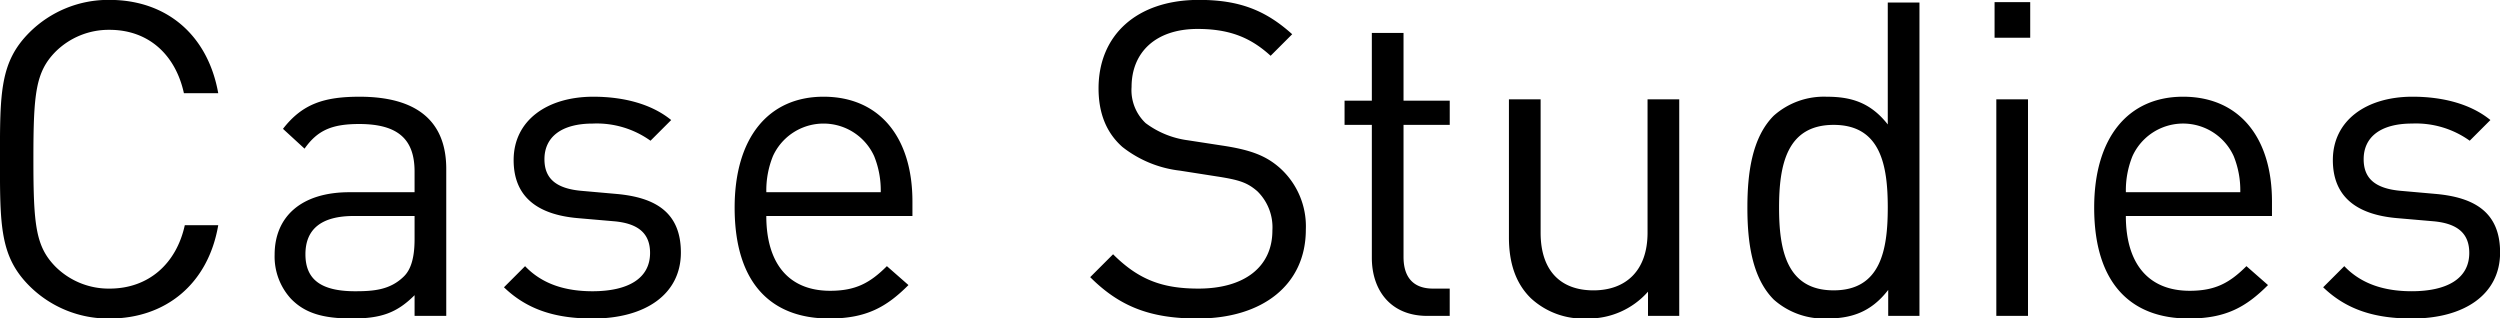 <svg xmlns="http://www.w3.org/2000/svg" width="397.687" height="50.656" viewBox="0 0 397.687 50.656">
  <defs>
    <style>
      .cls-1 {
        fill-rule: evenodd;
      }
    </style>
  </defs>
  <path id="tit_casestudies.svg" class="cls-1" d="M35.06,36.672H29.739C28.409,42.763,24,46.753,17.768,46.753a12,12,0,0,1-8.611-3.5c-3.15-3.22-3.5-6.651-3.5-17.082s0.35-13.861,3.5-17.082a12,12,0,0,1,8.611-3.5c6.231,0,10.5,3.99,11.831,10.081H35.06C33.38,6.289,26.729.828,17.768,0.828A17.767,17.767,0,0,0,5.027,6.009C0.336,10.7.336,15.6,0.336,26.171s0,15.472,4.69,20.162a17.767,17.767,0,0,0,12.741,5.181C26.659,51.514,33.45,46.053,35.06,36.672ZM71.332,51.094V27.711c0-7.491-4.551-11.481-13.791-11.481-5.6,0-9.1,1.12-12.181,5.11l3.43,3.15c2.03-2.87,4.27-3.92,8.681-3.92,6.3,0,8.821,2.52,8.821,7.561v3.29H55.931c-7.7,0-11.9,3.92-11.9,9.941a9.922,9.922,0,0,0,2.59,7c2.17,2.24,4.971,3.15,9.731,3.15,4.621,0,7.141-.91,9.941-3.71v3.29h5.041ZM66.292,38.913c0,2.87-.56,4.831-1.75,5.951-2.17,2.1-4.761,2.31-7.7,2.31-5.461,0-7.911-1.89-7.911-5.881s2.52-6.091,7.7-6.091h9.661v3.71Zm42.363,2.1c0-6.441-4.13-8.751-10.151-9.311l-5.531-.49c-4.34-.35-6.021-2.1-6.021-5.041,0-3.5,2.66-5.671,7.7-5.671a14.7,14.7,0,0,1,9.171,2.73l3.29-3.29c-3.08-2.52-7.49-3.71-12.391-3.71-7.351,0-12.671,3.78-12.671,10.081,0,5.671,3.57,8.681,10.291,9.241l5.671,0.49c3.991,0.35,5.741,2.03,5.741,5.041,0,4.06-3.5,6.091-9.171,6.091-4.27,0-7.981-1.12-10.711-3.99l-3.36,3.36c3.78,3.64,8.331,4.971,14.141,4.971C102.985,51.514,108.655,47.663,108.655,41.013ZM145.489,35.2v-2.31c0-10.221-5.251-16.662-14.142-16.662-8.751,0-14.141,6.511-14.141,17.642,0,12.181,5.95,17.642,15.051,17.642,5.881,0,9.1-1.82,12.6-5.321l-3.431-3.01c-2.73,2.73-5.04,3.92-9.031,3.92-6.58,0-10.151-4.34-10.151-11.9h23.243Zm-5.041-3.78h-18.2a14.493,14.493,0,0,1,1.05-5.741,8.846,8.846,0,0,1,16.1,0A14.493,14.493,0,0,1,140.448,31.422Zm67.621,5.951a12.481,12.481,0,0,0-4.2-9.871c-2.1-1.82-4.41-2.8-9.1-3.5l-5.46-.84a14.334,14.334,0,0,1-6.721-2.73,7.2,7.2,0,0,1-2.24-5.741c0-5.531,3.85-9.241,10.5-9.241,5.25,0,8.541,1.47,11.621,4.27l3.43-3.43c-4.27-3.85-8.471-5.461-14.841-5.461-9.871,0-15.962,5.6-15.962,14.072,0,3.99,1.26,7.071,3.781,9.311a18.116,18.116,0,0,0,9.17,3.78l5.811,0.91c3.64,0.56,4.9.98,6.511,2.38a8.024,8.024,0,0,1,2.38,6.231c0,5.811-4.48,9.241-11.761,9.241-5.6,0-9.451-1.33-13.582-5.461l-3.64,3.64c4.69,4.691,9.591,6.581,17.082,6.581C201.208,51.514,208.069,46.123,208.069,37.372Zm22.888,13.721v-4.34H228.3c-3.22,0-4.69-1.89-4.69-5.041v-21h7.351V16.86h-7.351V6.079h-5.041V16.86h-4.34v3.85h4.34V41.853c0,5.11,2.941,9.241,8.821,9.241h3.571Zm36.512,0V16.65h-5.041V37.862c0,6.021-3.43,9.171-8.61,9.171s-8.4-3.08-8.4-9.171V16.65h-5.041V38.632c0,3.991,1.05,7.281,3.5,9.661a12.245,12.245,0,0,0,8.891,3.22,12.622,12.622,0,0,0,9.731-4.271v3.851h4.971Zm38.213,0V1.249h-5.041V20.641c-2.8-3.57-5.951-4.41-9.731-4.41a12,12,0,0,0-8.4,3.01c-3.5,3.5-4.2,9.241-4.2,14.631s0.7,11.131,4.2,14.632a12,12,0,0,0,8.4,3.01c3.78,0,7-.91,9.8-4.551v4.131h4.971Zm-5.041-17.222c0,6.721-1.12,13.161-8.611,13.161s-8.681-6.441-8.681-13.161,1.19-13.161,8.681-13.161S300.641,27.151,300.641,33.872Zm22.307,17.222V16.65h-5.04V51.094h5.04ZM323.3,6.849V1.179h-5.67V6.849h5.67ZM361.758,35.2v-2.31c0-10.221-5.251-16.662-14.142-16.662-8.751,0-14.141,6.511-14.141,17.642,0,12.181,5.951,17.642,15.051,17.642,5.881,0,9.1-1.82,12.6-5.321l-3.431-3.01c-2.73,2.73-5.04,3.92-9.03,3.92-6.581,0-10.152-4.34-10.152-11.9h23.243Zm-5.041-3.78h-18.2a14.474,14.474,0,0,1,1.051-5.741,8.845,8.845,0,0,1,16.1,0A14.493,14.493,0,0,1,356.717,31.422Zm41.329,9.591c0-6.441-4.131-8.751-10.151-9.311l-5.531-.49c-4.34-.35-6.021-2.1-6.021-5.041,0-3.5,2.661-5.671,7.7-5.671a14.7,14.7,0,0,1,9.171,2.73l3.29-3.29c-3.08-2.52-7.49-3.71-12.391-3.71-7.351,0-12.671,3.78-12.671,10.081,0,5.671,3.57,8.681,10.291,9.241l5.671,0.49c3.99,0.35,5.74,2.03,5.74,5.041,0,4.06-3.5,6.091-9.171,6.091-4.27,0-7.981-1.12-10.711-3.99l-3.36,3.36c3.78,3.64,8.331,4.971,14.141,4.971C392.375,51.514,398.046,47.663,398.046,41.013Z" transform="translate(-0.344 -0.844)"/>
</svg>
